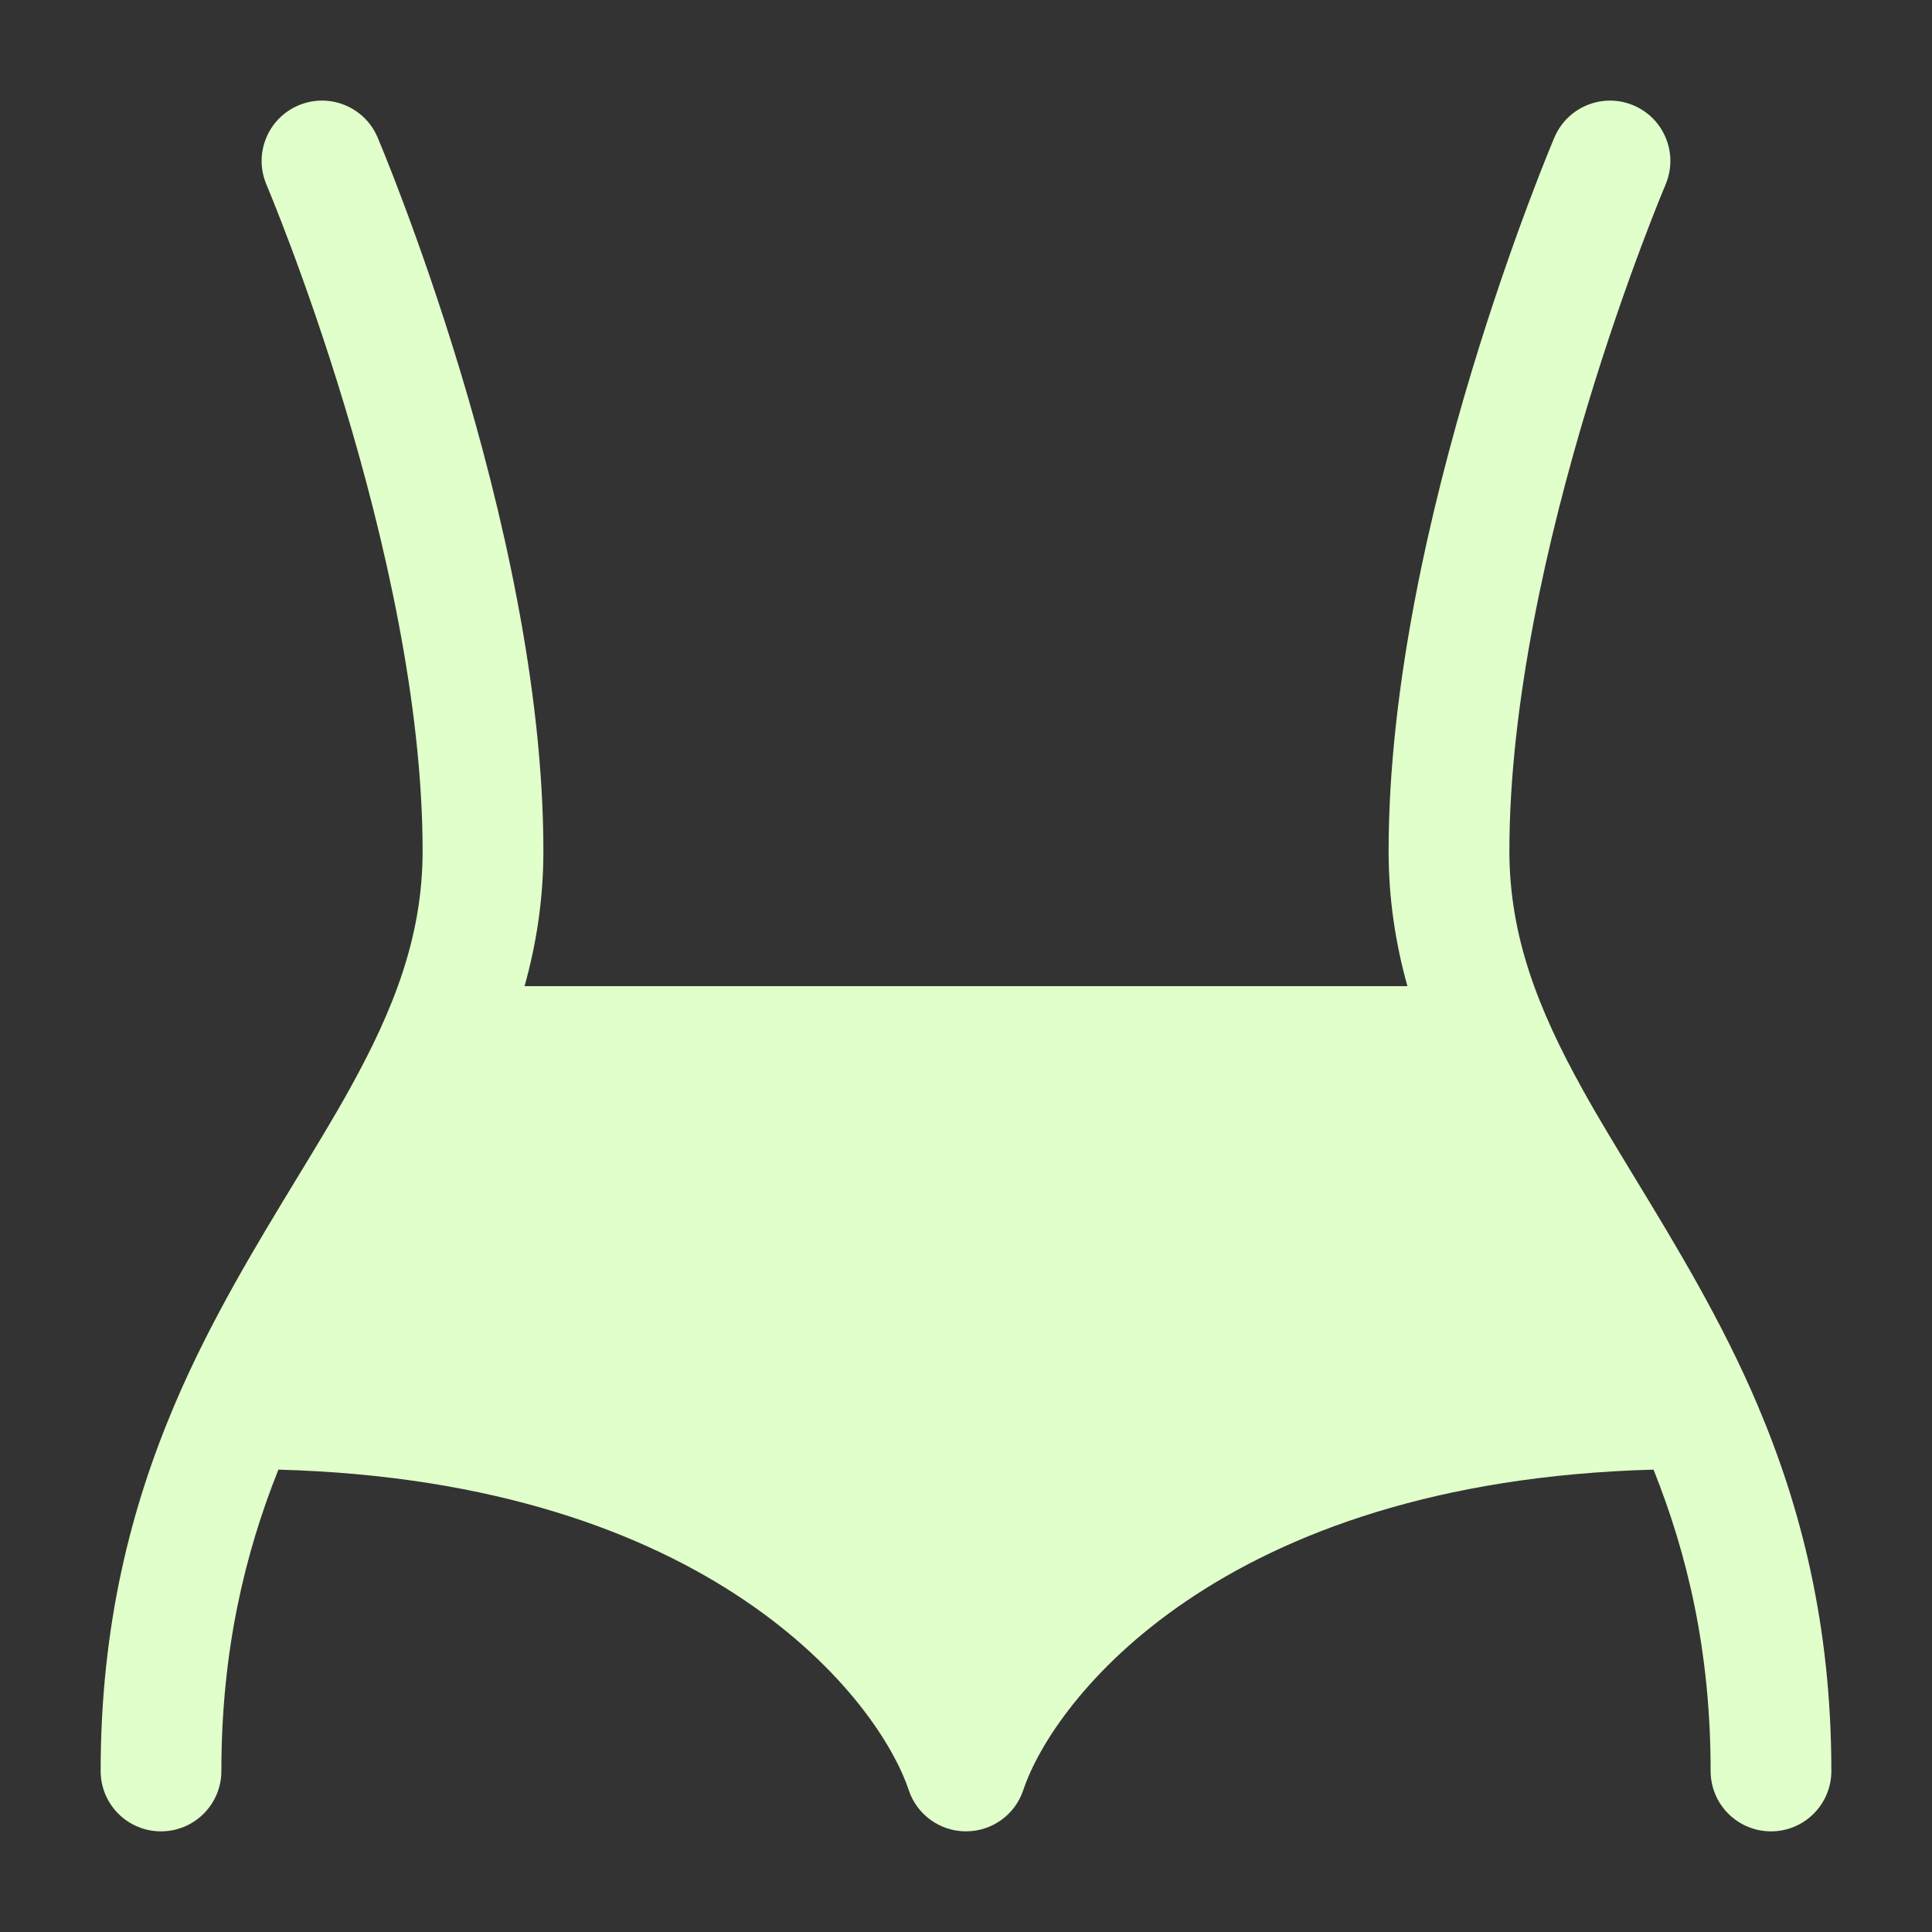 <?xml version="1.0" encoding="UTF-8"?> <svg xmlns="http://www.w3.org/2000/svg" width="31" height="31" viewBox="0 0 31 31" fill="none"><rect x="0" y="0" width="31" height="31" fill="#333333" stroke="none"/> <path d="M4.787 1.692C5.279 1.482 5.848 1.711 6.058 2.203L6.059 2.205L6.06 2.21L6.067 2.225L6.09 2.281C6.111 2.33 6.14 2.4 6.176 2.491C6.25 2.673 6.353 2.937 6.477 3.268C6.725 3.929 7.056 4.864 7.386 5.958C8.041 8.131 8.719 11.006 8.719 13.655C8.719 14.431 8.606 15.148 8.417 15.823H22.583C22.394 15.148 22.281 14.431 22.281 13.655C22.281 11.006 22.959 8.131 23.614 5.958C23.945 4.864 24.275 3.929 24.523 3.268C24.647 2.937 24.75 2.673 24.824 2.491C24.86 2.4 24.889 2.33 24.91 2.281L24.933 2.225L24.939 2.21L24.941 2.205L24.942 2.204C25.152 1.712 25.721 1.482 26.213 1.692C26.706 1.902 26.934 2.471 26.724 2.963L26.723 2.966L26.719 2.977L26.699 3.024C26.681 3.066 26.655 3.131 26.621 3.215C26.553 3.384 26.455 3.633 26.337 3.948C26.1 4.579 25.785 5.472 25.469 6.518C24.833 8.627 24.219 11.288 24.219 13.655C24.219 15.022 24.681 16.196 25.389 17.473C25.632 17.913 25.918 18.382 26.221 18.881L26.221 18.881C26.885 19.973 27.633 21.203 28.205 22.555C28.894 24.18 29.385 26.071 29.385 28.417C29.385 28.952 28.952 29.385 28.417 29.385C27.882 29.385 27.448 28.952 27.448 28.417C27.448 26.491 27.073 24.935 26.532 23.581C19.565 23.77 16.897 27.289 16.419 28.723C16.287 29.119 15.917 29.385 15.5 29.385C15.083 29.385 14.713 29.119 14.581 28.723C14.103 27.289 11.435 23.77 4.467 23.581C3.927 24.935 3.552 26.491 3.552 28.417C3.552 28.952 3.118 29.385 2.583 29.385C2.048 29.385 1.615 28.952 1.615 28.417C1.615 26.071 2.106 24.18 2.795 22.555C3.367 21.203 4.115 19.973 4.779 18.881L4.779 18.881C5.082 18.382 5.368 17.913 5.611 17.473C6.319 16.196 6.781 15.022 6.781 13.655C6.781 11.288 6.167 8.627 5.531 6.518C5.215 5.472 4.9 4.579 4.663 3.948C4.545 3.633 4.447 3.384 4.379 3.215C4.345 3.131 4.319 3.066 4.301 3.024L4.281 2.977L4.277 2.966L4.276 2.963C4.066 2.471 4.294 1.902 4.787 1.692Z" fill="#E1FFCA"></path> </svg> 